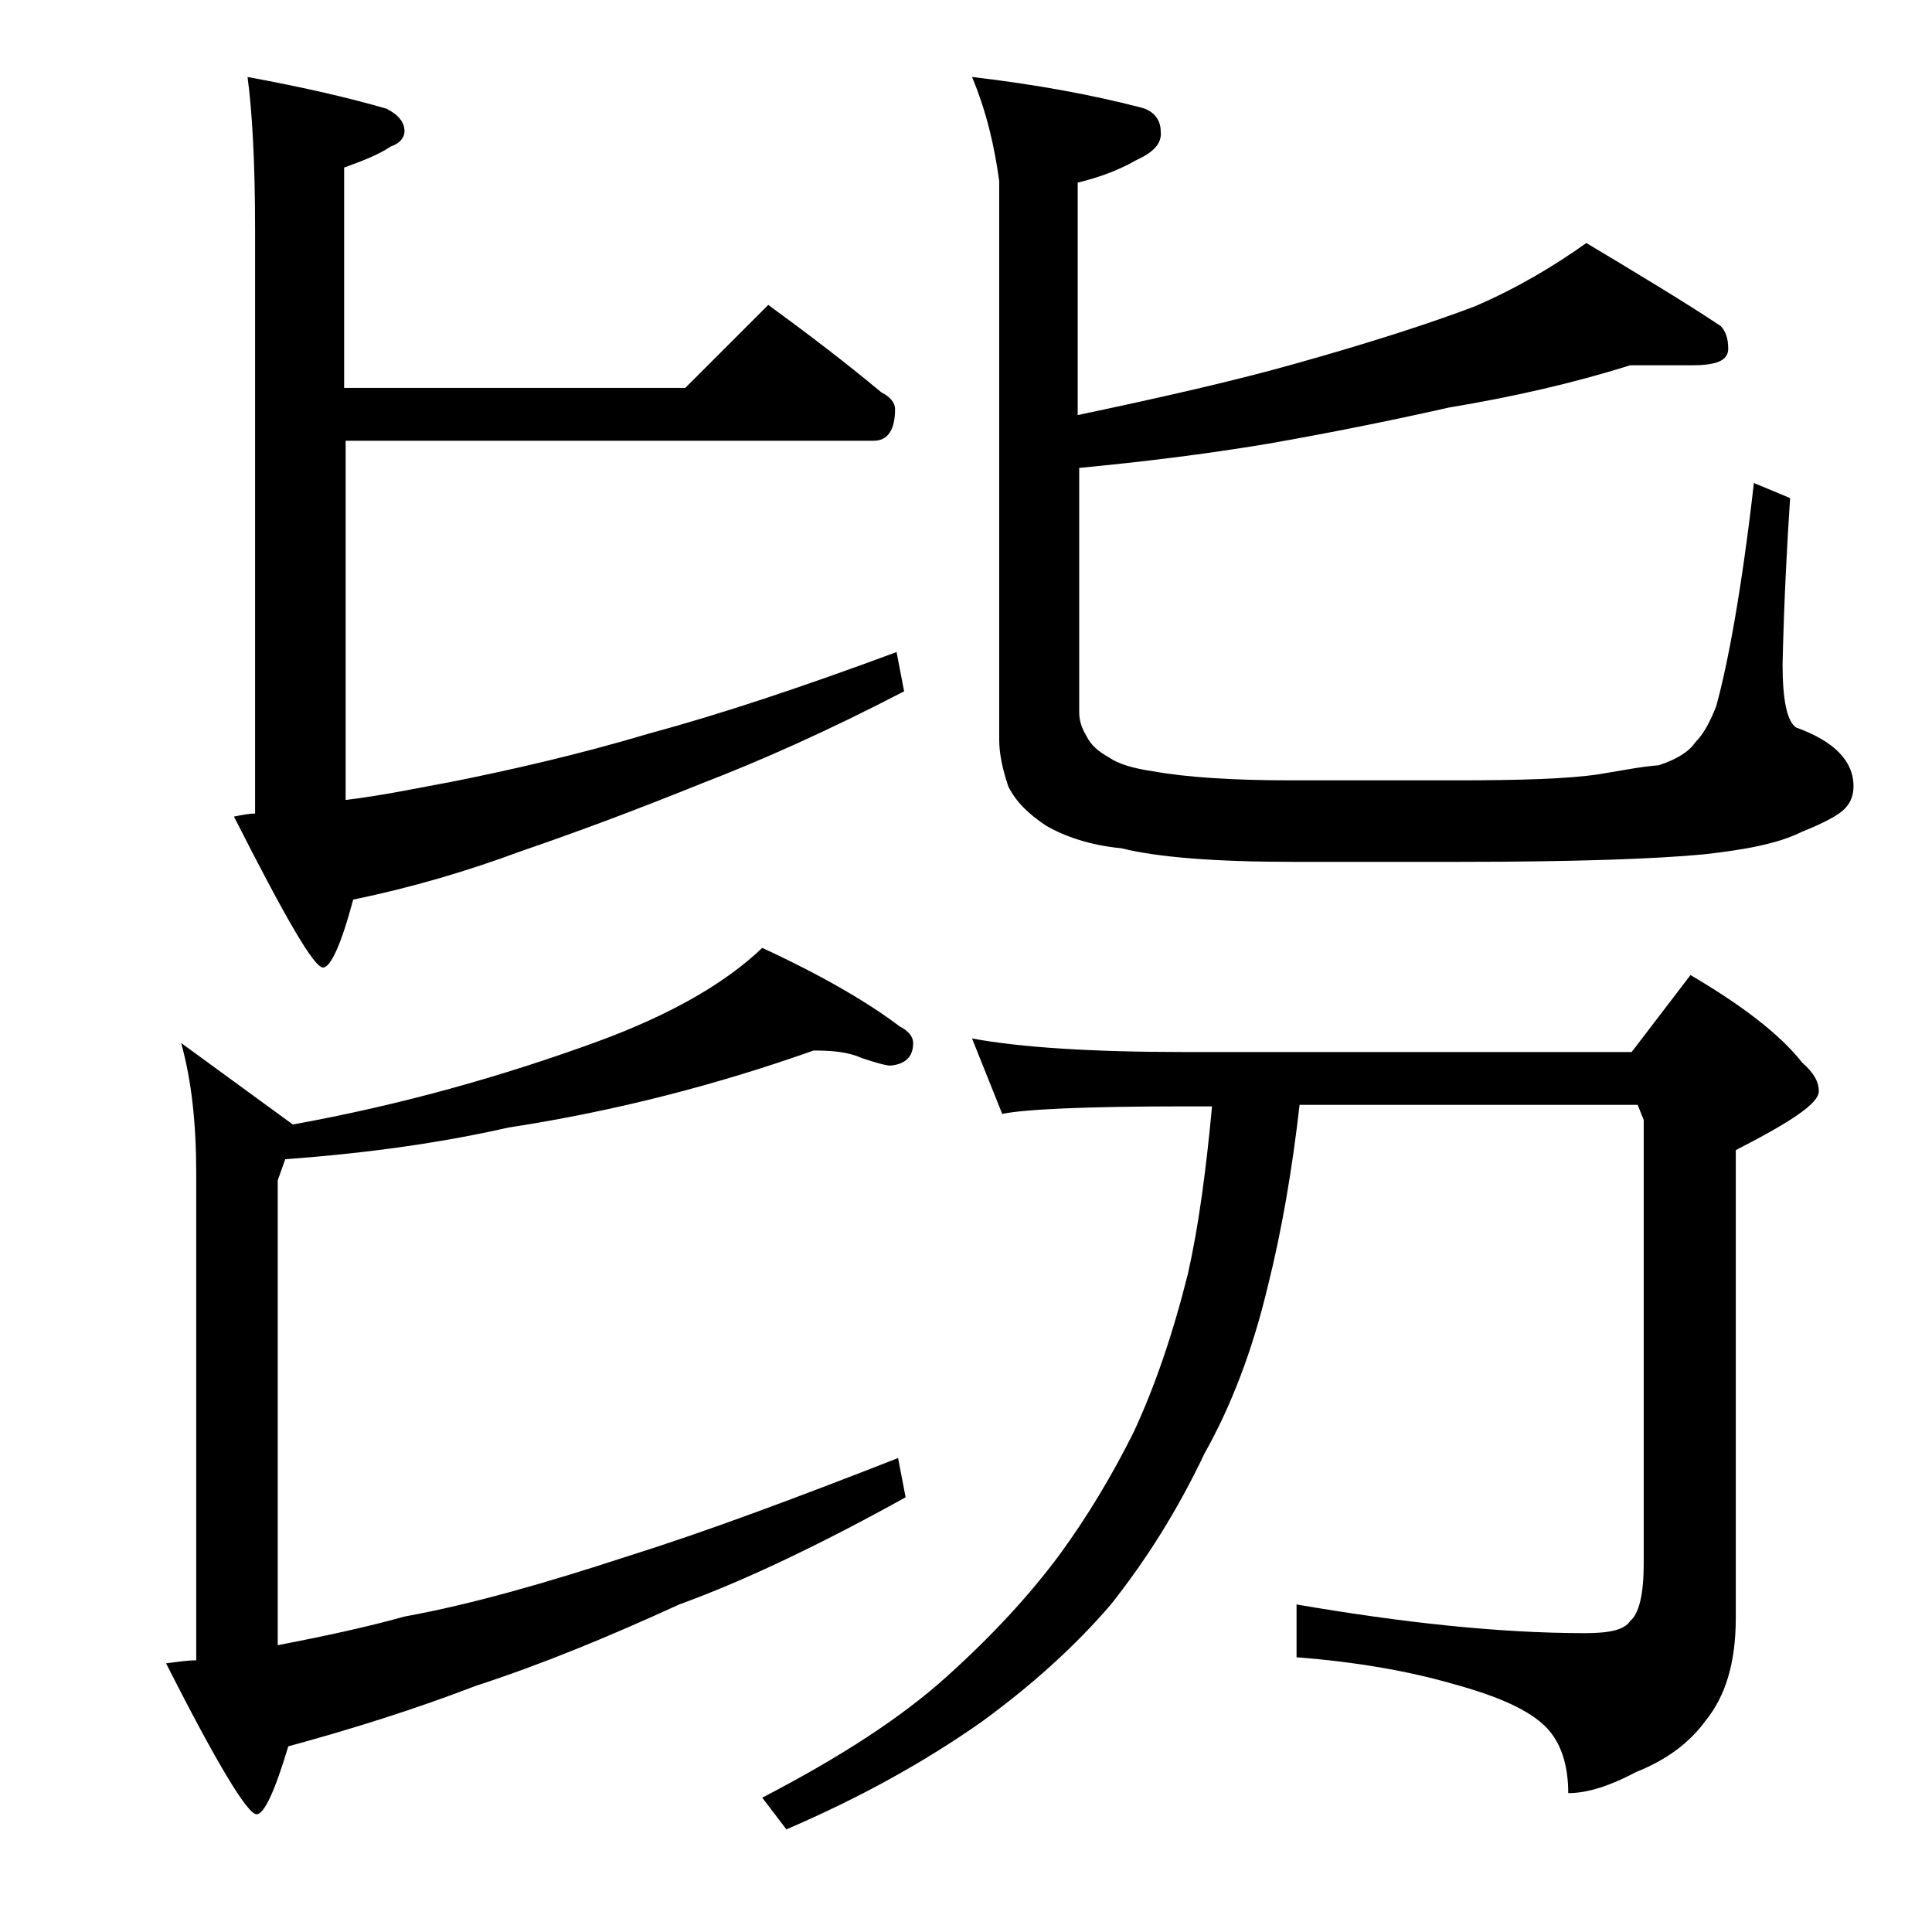 <?xml version="1.0" encoding="utf-8"?>
<!-- Generator: Adobe Illustrator 18.0.0, SVG Export Plug-In . SVG Version: 6.00 Build 0)  -->
<!DOCTYPE svg PUBLIC "-//W3C//DTD SVG 1.1//EN" "http://www.w3.org/Graphics/SVG/1.1/DTD/svg11.dtd">
<svg version="1.1" id="Layer_1" xmlns="http://www.w3.org/2000/svg" xmlns:xlink="http://www.w3.org/1999/xlink" x="0px" y="0px"
	 viewBox="0 0 128 128" enable-background="new 0 0 128 128" xml:space="preserve">
<path d="M53.9,69.6c-6.2,2.2-13,4-20.2,5.1c-4.4,1-9.3,1.7-14.8,2.1l-0.5,1.4V109c3.1-0.6,5.9-1.2,8.4-1.9c4.4-0.8,9.3-2.2,14.8-4
	c5.1-1.6,11-3.8,17.9-6.5l0.5,2.6c-5.6,3.1-10.6,5.5-15,7.1c-4.8,2.2-9.2,4-13.5,5.4c-3.9,1.5-8,2.8-12.4,4c-0.9,3-1.6,4.5-2.1,4.5
	c-0.6,0-2.6-3.3-6-10c0.8-0.1,1.4-0.2,2-0.2V77.7c0-3.2-0.3-6.1-1-8.6l7.4,5.4c7.2-1.3,13.9-3.2,20.2-5.5c4.9-1.8,8.5-3.9,10.9-6.2
	c3.9,1.8,7,3.6,9.1,5.2c0.6,0.3,0.9,0.7,0.9,1.1c0,0.9-0.5,1.4-1.5,1.5c-0.3,0-1-0.2-1.9-0.5C56.2,69.7,55.2,69.6,53.9,69.6z
	 M16.4,5.1c3.8,0.7,6.8,1.4,9.2,2.1c0.8,0.4,1.2,0.9,1.2,1.5c0,0.4-0.3,0.8-0.9,1c-0.9,0.6-2,1-3.1,1.4v14.6h22.6l5.5-5.5
	c2.6,1.9,5.1,3.8,7.5,5.8c0.6,0.3,0.9,0.7,0.9,1.1c0,1.4-0.5,2.1-1.4,2.1H22.9V53c2.5-0.3,4.8-0.8,7-1.2c4-0.8,8.4-1.8,13.1-3.2
	c4.8-1.3,10.2-3.1,16.4-5.4l0.5,2.6c-5,2.6-9.5,4.6-13.4,6.1c-4.2,1.7-8.2,3.2-12,4.5c-3.5,1.3-7.2,2.4-11.1,3.2
	c-0.8,3-1.5,4.5-2,4.5c-0.6,0-2.5-3.3-5.9-10c0.5-0.1,1-0.2,1.4-0.2V15.2C16.9,10.7,16.7,7.3,16.4,5.1z M112,64.6
	c3.4,2,5.9,3.9,7.4,5.8c0.8,0.7,1.1,1.3,1.1,1.9c0,0.8-1.8,2-5.5,3.9v31c0,3-0.7,5.2-2,6.8c-1.1,1.5-2.6,2.6-4.6,3.4
	c-1.7,0.9-3.2,1.4-4.5,1.4c0-1.9-0.5-3.4-1.5-4.4c-1.1-1.1-3.1-2-6-2.8c-3.1-0.9-6.6-1.5-10.5-1.8v-3.5c7,1.2,13.4,1.9,19.1,1.9
	c1.6,0,2.6-0.2,3-0.8c0.6-0.5,0.9-1.8,0.9-3.8V74.2l-0.4-1H86.1c-0.5,4.4-1.2,8.4-2.1,12c-1,4.2-2.4,7.9-4.2,11.1
	c-1.8,3.8-3.9,7.1-6.2,10c-2.4,2.8-5.3,5.4-8.6,7.8c-3.7,2.6-8,5-12.9,7.1l-1.6-2.1c5.2-2.7,9.2-5.3,12.2-8c3-2.7,5.5-5.4,7.5-8.1
	c1.9-2.6,3.5-5.3,4.9-8.1c1.4-3,2.6-6.5,3.6-10.5c0.7-3.1,1.2-6.8,1.6-11.1h-1.8c-6.7,0-10.7,0.2-12.1,0.5l-2-5
	c3.2,0.6,8,0.9,14.1,0.9h29.6L112,64.6z M64.4,5.1c4.3,0.5,8,1.2,11.1,2c0.9,0.2,1.4,0.8,1.4,1.6c0.1,0.8-0.5,1.4-1.6,1.9
	c-1.4,0.8-2.7,1.2-3.9,1.5v15.4c5.7-1.2,10.5-2.3,14.4-3.4c5-1.4,9-2.7,11.9-3.8c2.8-1.2,5.3-2.7,7.4-4.2c3.5,2.1,6.5,3.9,8.9,5.5
	c0.3,0.3,0.5,0.8,0.5,1.5c0,0.8-0.8,1.1-2.4,1.1h-4.1c-3.8,1.2-7.8,2.1-12,2.8c-4,0.9-8,1.7-12,2.4c-4.2,0.7-8.3,1.2-12.5,1.6v16.2
	c0,0.6,0.2,1.1,0.5,1.6c0.3,0.6,0.8,1,1.5,1.4c0.6,0.4,1.5,0.7,2.9,0.9c2.2,0.4,5.3,0.6,9.1,0.6h11c4.2,0,7.4-0.1,9.4-0.4
	c1.3-0.2,2.7-0.5,4-0.6c1.2-0.4,2-0.9,2.4-1.5c0.6-0.6,1-1.4,1.4-2.4c0.8-2.9,1.7-7.8,2.5-14.8l2.4,1c-0.2,3-0.4,6.7-0.5,11
	c0,2.4,0.3,3.8,0.9,4.2c2.5,0.9,3.8,2.2,3.8,3.9c0,0.6-0.2,1.1-0.6,1.5c-0.4,0.4-1.3,0.9-2.8,1.5c-1.6,0.8-3.8,1.2-6.5,1.5
	c-3.1,0.3-8.5,0.5-16.2,0.5h-11c-5.2,0-9-0.3-11.4-0.9c-2.1-0.2-3.8-0.8-5-1.5c-1.2-0.8-2-1.6-2.5-2.6c-0.4-1.2-0.6-2.2-0.6-3.1v-37
	C65.9,9.8,65.4,7.5,64.4,5.1z"/>
</svg>
